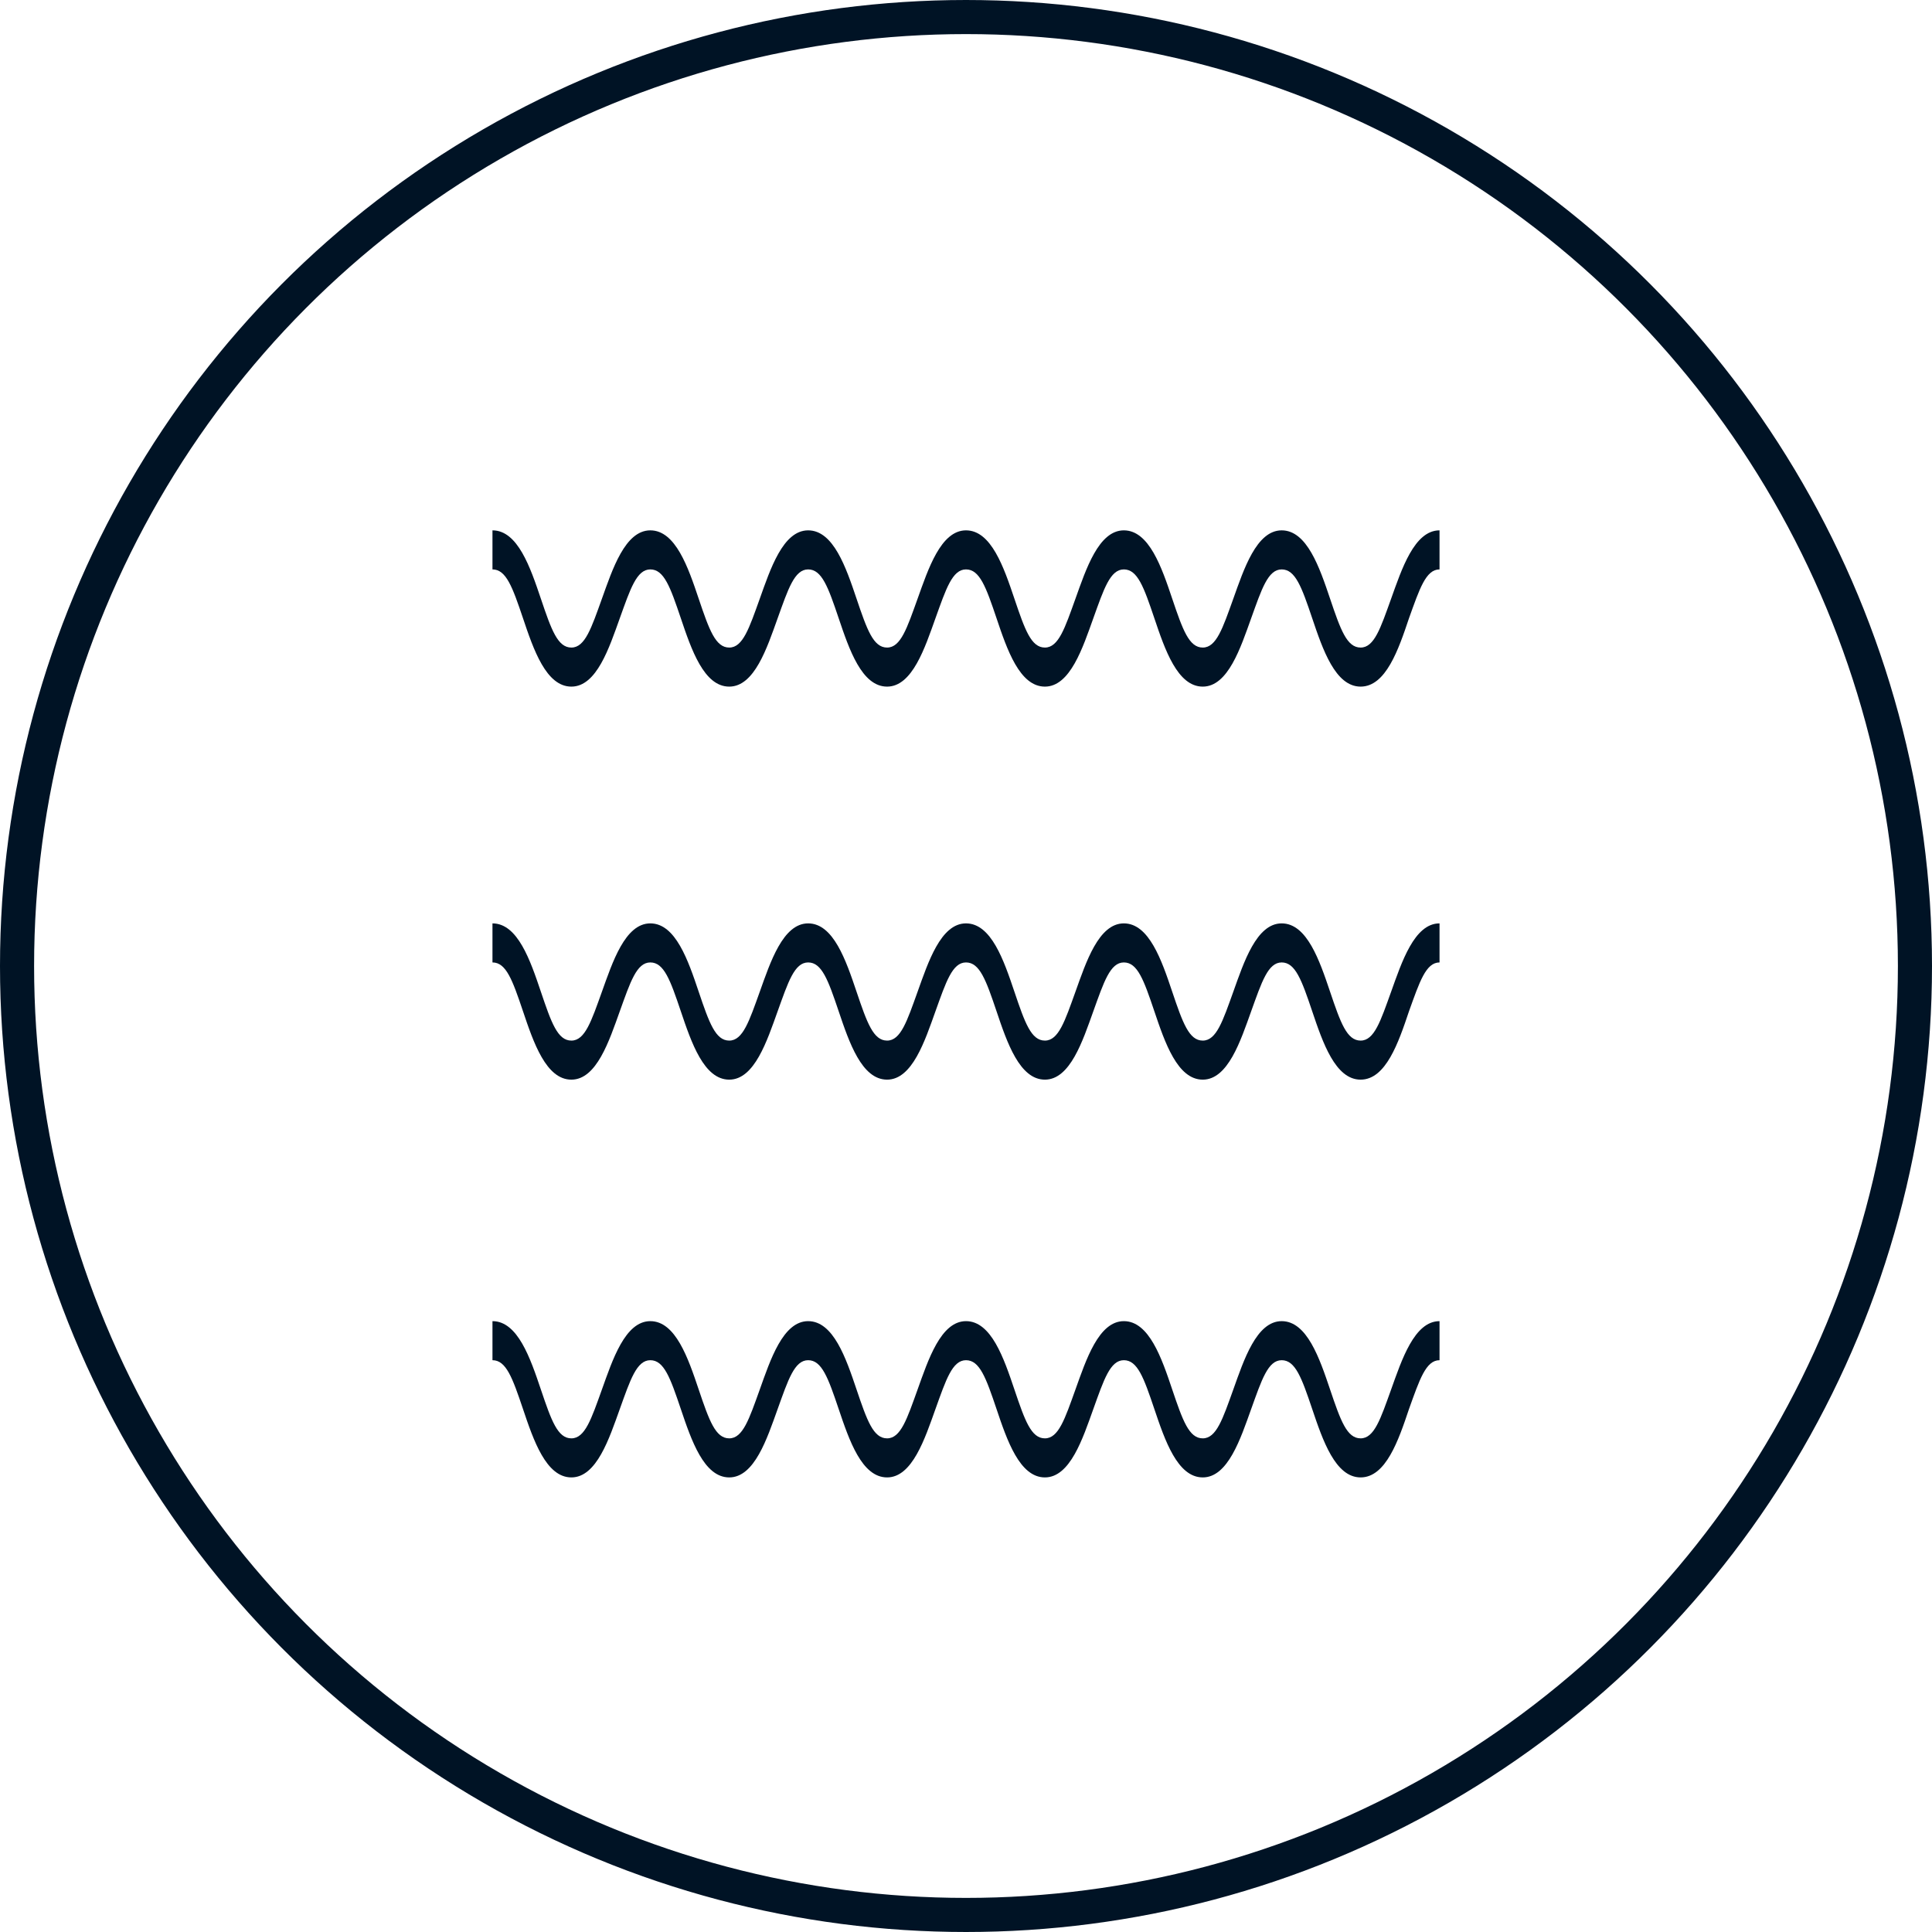 <?xml version="1.0" encoding="UTF-8"?>
<svg width="51px" height="51px" viewBox="0 0 51 51" version="1.1" xmlns="http://www.w3.org/2000/svg" xmlns:xlink="http://www.w3.org/1999/xlink">
    <title>Group 7 Copy 6</title>
    <g id="Icons" stroke="none" stroke-width="1" fill="none" fill-rule="evenodd">
        <g id="Icons-Copy" transform="translate(-394, -326)">
            <g id="Group-7-Copy-6" transform="translate(394, 326)">
                <circle id="Oval" stroke="#001325" stroke-width="0.9" cx="25.5" cy="25.5" r="25.05"></circle>
                <g id="noun-waves-450042" transform="translate(13, 14)" fill="#001325" fill-rule="nonzero">
                    <path d="M22.917,25 C22.25,25 21.917,24.02 21.639,23.195 C21.361,22.37 21.194,21.906 20.833,21.906 C20.472,21.906 20.306,22.422 20.028,23.195 C19.75,23.969 19.417,25 18.75,25 C18.083,25 17.75,24.02 17.472,23.195 C17.194,22.37 17.028,21.906 16.667,21.906 C16.306,21.906 16.139,22.422 15.861,23.195 C15.583,23.969 15.25,25 14.583,25 C13.917,25 13.583,24.02 13.306,23.195 C13.028,22.37 12.861,21.906 12.5,21.906 C12.139,21.906 11.972,22.422 11.694,23.195 C11.417,23.969 11.083,25 10.417,25 C9.75,25 9.417,24.02 9.139,23.195 C8.861,22.37 8.694,21.906 8.333,21.906 C7.972,21.906 7.806,22.422 7.528,23.195 C7.25,23.969 6.917,25 6.25,25 C5.583,25 5.25,24.02 4.972,23.195 C4.694,22.37 4.528,21.906 4.167,21.906 C3.806,21.906 3.639,22.422 3.361,23.195 C3.083,23.969 2.75,25 2.083,25 C1.417,25 1.083,24.02 0.806,23.195 C0.528,22.37 0.361,21.906 0,21.906 L0,20.875 C0.667,20.875 1,21.855 1.278,22.68 C1.556,23.505 1.722,23.969 2.083,23.969 C2.444,23.969 2.611,23.453 2.889,22.68 C3.167,21.906 3.5,20.875 4.167,20.875 C4.833,20.875 5.167,21.855 5.444,22.68 C5.722,23.505 5.889,23.969 6.25,23.969 C6.611,23.969 6.778,23.453 7.056,22.68 C7.333,21.906 7.667,20.875 8.333,20.875 C9,20.875 9.333,21.855 9.611,22.68 C9.889,23.505 10.056,23.969 10.417,23.969 C10.778,23.969 10.944,23.453 11.222,22.68 C11.5,21.906 11.833,20.875 12.5,20.875 C13.167,20.875 13.5,21.855 13.778,22.68 C14.056,23.505 14.222,23.969 14.583,23.969 C14.944,23.969 15.111,23.453 15.389,22.68 C15.667,21.906 16,20.875 16.667,20.875 C17.333,20.875 17.667,21.855 17.944,22.68 C18.222,23.505 18.389,23.969 18.75,23.969 C19.111,23.969 19.278,23.453 19.556,22.68 C19.833,21.906 20.167,20.875 20.833,20.875 C21.5,20.875 21.833,21.855 22.111,22.68 C22.389,23.505 22.556,23.969 22.917,23.969 C23.278,23.969 23.444,23.453 23.722,22.68 C24,21.906 24.333,20.875 25,20.875 L25,21.906 C24.639,21.906 24.472,22.422 24.194,23.195 C23.917,24.02 23.583,25 22.917,25 L22.917,25 Z" id="Path"></path>
                    <path d="M22.917,14.5 C22.25,14.5 21.917,13.52 21.639,12.695 C21.361,11.87 21.194,11.406 20.833,11.406 C20.472,11.406 20.306,11.922 20.028,12.695 C19.75,13.469 19.417,14.5 18.75,14.5 C18.083,14.5 17.75,13.52 17.472,12.695 C17.194,11.87 17.028,11.406 16.667,11.406 C16.306,11.406 16.139,11.922 15.861,12.695 C15.583,13.469 15.25,14.5 14.583,14.5 C13.917,14.5 13.583,13.52 13.306,12.695 C13.028,11.87 12.861,11.406 12.5,11.406 C12.139,11.406 11.972,11.922 11.694,12.695 C11.417,13.469 11.083,14.5 10.417,14.5 C9.75,14.5 9.417,13.52 9.139,12.695 C8.861,11.87 8.694,11.406 8.333,11.406 C7.972,11.406 7.806,11.922 7.528,12.695 C7.25,13.469 6.917,14.5 6.25,14.5 C5.583,14.5 5.25,13.52 4.972,12.695 C4.694,11.87 4.528,11.406 4.167,11.406 C3.806,11.406 3.639,11.922 3.361,12.695 C3.083,13.469 2.75,14.5 2.083,14.5 C1.417,14.5 1.083,13.52 0.806,12.695 C0.528,11.87 0.361,11.406 0,11.406 L0,10.375 C0.667,10.375 1,11.355 1.278,12.18 C1.556,13.005 1.722,13.469 2.083,13.469 C2.444,13.469 2.611,12.953 2.889,12.18 C3.167,11.406 3.5,10.375 4.167,10.375 C4.833,10.375 5.167,11.355 5.444,12.18 C5.722,13.005 5.889,13.469 6.25,13.469 C6.611,13.469 6.778,12.953 7.056,12.18 C7.333,11.406 7.667,10.375 8.333,10.375 C9,10.375 9.333,11.355 9.611,12.18 C9.889,13.005 10.056,13.469 10.417,13.469 C10.778,13.469 10.944,12.953 11.222,12.18 C11.5,11.406 11.833,10.375 12.5,10.375 C13.167,10.375 13.5,11.355 13.778,12.18 C14.056,13.005 14.222,13.469 14.583,13.469 C14.944,13.469 15.111,12.953 15.389,12.18 C15.667,11.406 16,10.375 16.667,10.375 C17.333,10.375 17.667,11.355 17.944,12.18 C18.222,13.005 18.389,13.469 18.75,13.469 C19.111,13.469 19.278,12.953 19.556,12.18 C19.833,11.406 20.167,10.375 20.833,10.375 C21.5,10.375 21.833,11.355 22.111,12.18 C22.389,13.005 22.556,13.469 22.917,13.469 C23.278,13.469 23.444,12.953 23.722,12.18 C24,11.406 24.333,10.375 25,10.375 L25,11.406 C24.639,11.406 24.472,11.922 24.194,12.695 C23.917,13.52 23.583,14.5 22.917,14.5 L22.917,14.5 Z" id="Path"></path>
                    <path d="M22.917,4.125 C22.25,4.125 21.917,3.145 21.639,2.32 C21.361,1.495 21.194,1.031 20.833,1.031 C20.472,1.031 20.306,1.547 20.028,2.32 C19.75,3.094 19.417,4.125 18.75,4.125 C18.083,4.125 17.75,3.145 17.472,2.32 C17.194,1.495 17.028,1.031 16.667,1.031 C16.306,1.031 16.139,1.547 15.861,2.32 C15.583,3.094 15.25,4.125 14.583,4.125 C13.917,4.125 13.583,3.145 13.306,2.32 C13.028,1.495 12.861,1.031 12.5,1.031 C12.139,1.031 11.972,1.547 11.694,2.32 C11.417,3.094 11.083,4.125 10.417,4.125 C9.75,4.125 9.417,3.145 9.139,2.32 C8.861,1.495 8.694,1.031 8.333,1.031 C7.972,1.031 7.806,1.547 7.528,2.32 C7.25,3.094 6.917,4.125 6.25,4.125 C5.583,4.125 5.25,3.145 4.972,2.32 C4.694,1.495 4.528,1.031 4.167,1.031 C3.806,1.031 3.639,1.547 3.361,2.32 C3.083,3.094 2.75,4.125 2.083,4.125 C1.417,4.125 1.083,3.145 0.806,2.32 C0.528,1.495 0.361,1.031 0,1.031 L0,0 C0.667,0 1,0.98 1.278,1.805 C1.556,2.63 1.722,3.094 2.083,3.094 C2.444,3.094 2.611,2.578 2.889,1.805 C3.167,1.031 3.5,0 4.167,0 C4.833,0 5.167,0.98 5.444,1.805 C5.722,2.63 5.889,3.094 6.25,3.094 C6.611,3.094 6.778,2.578 7.056,1.805 C7.333,1.031 7.667,0 8.333,0 C9,0 9.333,0.98 9.611,1.805 C9.889,2.63 10.056,3.094 10.417,3.094 C10.778,3.094 10.944,2.578 11.222,1.805 C11.5,1.031 11.833,0 12.5,0 C13.167,0 13.5,0.98 13.778,1.805 C14.056,2.63 14.222,3.094 14.583,3.094 C14.944,3.094 15.111,2.578 15.389,1.805 C15.667,1.031 16,0 16.667,0 C17.333,0 17.667,0.98 17.944,1.805 C18.222,2.63 18.389,3.094 18.75,3.094 C19.111,3.094 19.278,2.578 19.556,1.805 C19.833,1.031 20.167,0 20.833,0 C21.5,0 21.833,0.98 22.111,1.805 C22.389,2.63 22.556,3.094 22.917,3.094 C23.278,3.094 23.444,2.578 23.722,1.805 C24,1.031 24.333,0 25,0 L25,1.031 C24.639,1.031 24.472,1.547 24.194,2.32 C23.917,3.145 23.583,4.125 22.917,4.125 L22.917,4.125 Z" id="Path"></path>
                </g>
            </g>
        </g>
    </g>
</svg>